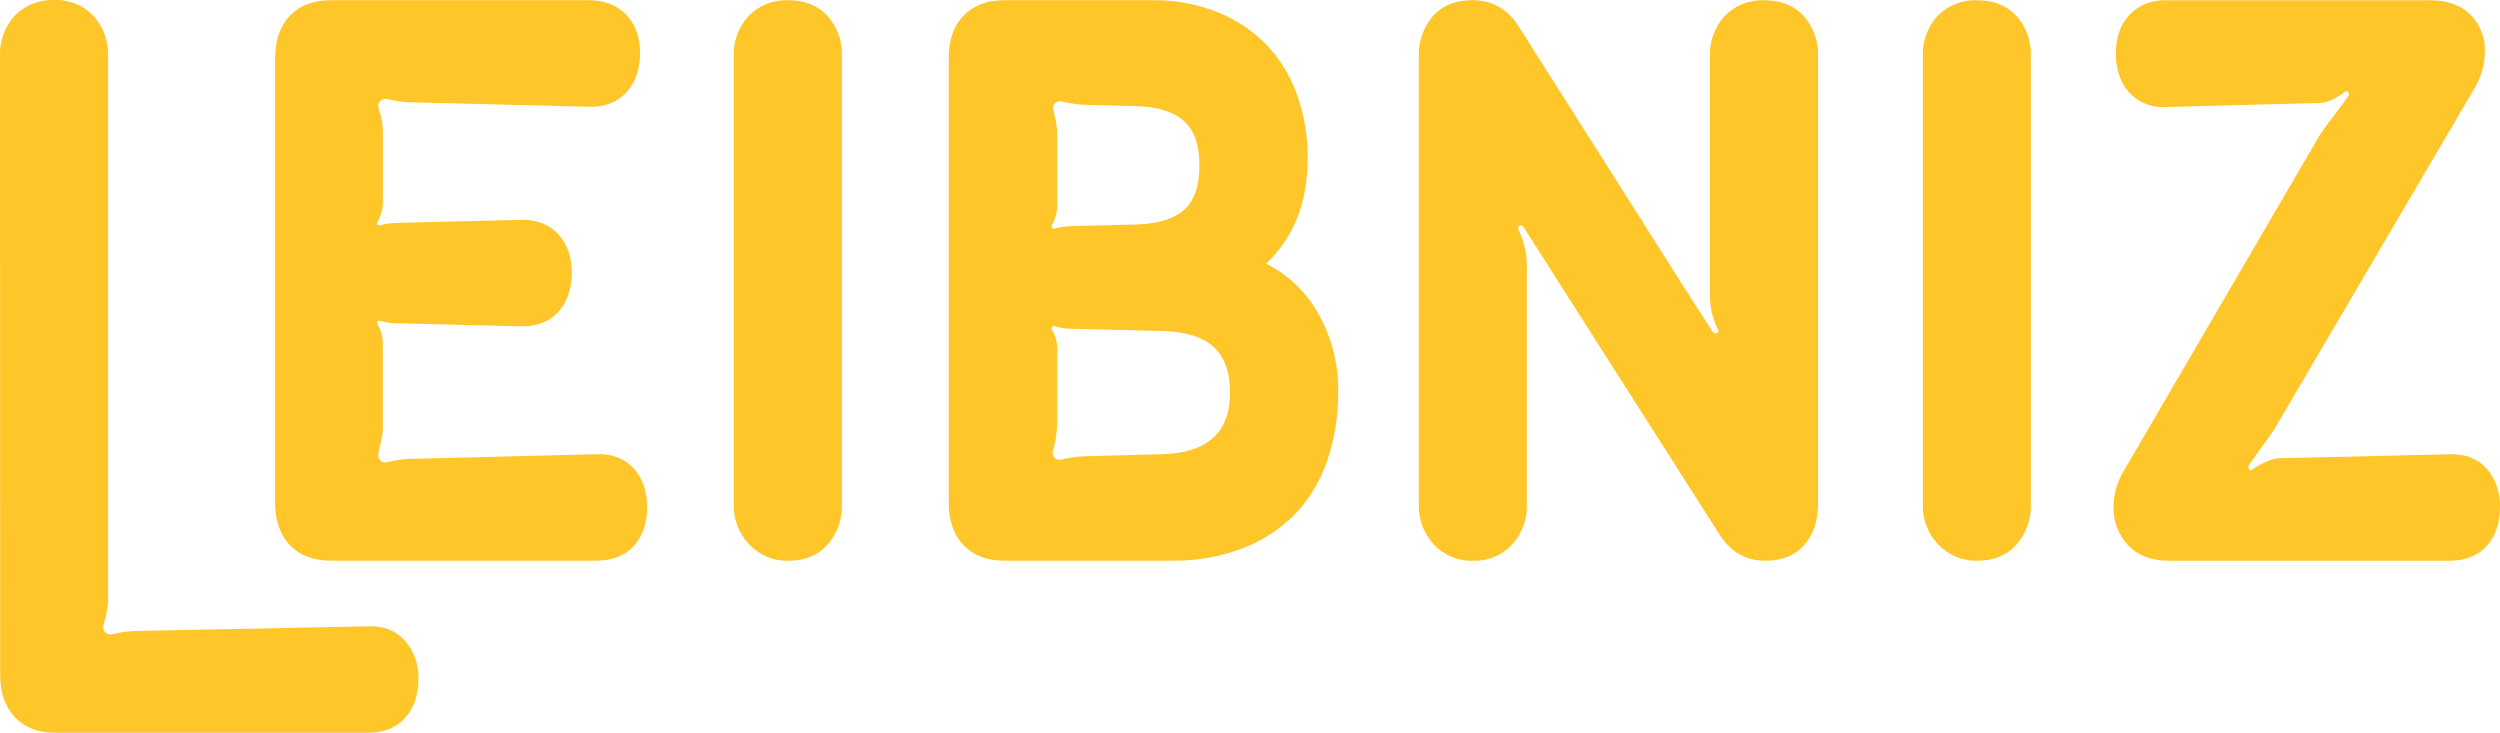 <svg width="232" height="68" viewBox="0 0 232 68" fill="none" xmlns="http://www.w3.org/2000/svg">
<g clip-path="url(#clip0_5_987)">
<path d="M78.127 5.231V46.761C78.184 48.148 77.705 49.503 76.79 50.546C75.895 51.544 74.684 52.036 73.157 52.036C72.484 52.055 71.815 51.932 71.193 51.675C70.57 51.418 70.009 51.034 69.544 50.546C69.06 50.046 68.682 49.452 68.433 48.802C68.184 48.151 68.069 47.457 68.096 46.761V5.231C68.067 4.544 68.174 3.858 68.411 3.212C68.648 2.567 69.01 1.975 69.477 1.47C69.955 0.984 70.529 0.604 71.163 0.355C71.797 0.105 72.477 -0.009 73.157 0.02C74.684 0.02 75.895 0.513 76.79 1.47C77.707 2.502 78.187 3.851 78.127 5.231Z" fill="#FFC629"/>
<path d="M168.715 5.238V46.761C168.715 48.299 168.301 49.562 167.456 50.546C166.611 51.53 165.4 52.036 163.823 52.036C161.981 52.036 160.556 51.201 159.511 49.511L143.621 24.579L141.616 21.425L141.416 21.11C141.287 20.906 141.131 20.855 141.002 20.947C140.971 20.968 140.944 20.995 140.923 21.027C140.902 21.058 140.887 21.094 140.88 21.131C140.873 21.168 140.873 21.206 140.881 21.244C140.888 21.281 140.903 21.316 140.924 21.347C141.323 22.186 141.574 23.088 141.667 24.012C141.694 24.508 141.691 24.647 141.691 24.718V46.761C141.748 48.154 141.254 49.514 140.317 50.546C139.849 51.044 139.279 51.434 138.646 51.691C138.013 51.949 137.332 52.066 136.65 52.036C135.983 52.057 135.32 51.934 134.704 51.677C134.089 51.42 133.535 51.035 133.081 50.546C132.606 50.04 132.237 49.446 131.994 48.796C131.751 48.146 131.639 47.454 131.666 46.761V5.238C131.617 3.874 132.081 2.542 132.965 1.504C133.837 0.519 135.058 0.014 136.65 0.014C138.477 0.014 139.91 0.834 140.948 2.475L156.862 27.573L158.944 30.801C158.987 30.868 159.052 30.917 159.129 30.939C159.206 30.96 159.287 30.952 159.358 30.916C159.521 30.804 159.497 30.712 159.423 30.577C159.096 29.906 158.868 29.191 158.744 28.455C158.702 28.049 158.681 27.641 158.68 27.233V5.238C158.628 3.852 159.121 2.502 160.054 1.477C160.533 0.989 161.11 0.607 161.746 0.357C162.383 0.106 163.065 -0.007 163.748 0.024C165.275 0.024 166.496 0.516 167.378 1.477C168.295 2.509 168.774 3.858 168.715 5.238Z" fill="#FFC629"/>
<path d="M188.462 5.238V46.761C188.518 48.148 188.04 49.503 187.125 50.546C186.23 51.544 185.018 52.036 183.482 52.036C182.812 52.053 182.145 51.929 181.526 51.672C180.907 51.415 180.348 51.032 179.886 50.546C179.402 50.045 179.025 49.452 178.776 48.801C178.528 48.151 178.414 47.457 178.441 46.761V5.238C178.378 3.854 178.866 2.501 179.798 1.477C180.275 0.988 180.849 0.606 181.484 0.356C182.119 0.106 182.8 -0.008 183.482 0.024C185.018 0.024 186.23 0.516 187.125 1.477C188.042 2.509 188.521 3.858 188.462 5.238Z" fill="#FFC629"/>
<path d="M35.105 42.223C35.135 41.663 35.529 40.594 35.529 39.911V31.884C35.528 31.25 35.353 30.629 35.023 30.088C34.999 30.05 34.988 30.005 34.991 29.96C34.994 29.915 35.011 29.872 35.039 29.837C35.067 29.802 35.106 29.776 35.149 29.764C35.193 29.752 35.239 29.754 35.281 29.769C35.708 29.901 36.151 29.977 36.597 29.993L37.276 30.013L48.318 30.281C51.273 30.383 53.067 28.316 53.067 25.298C53.067 22.457 51.317 20.295 48.318 20.4L36.906 20.679C36.551 20.683 36.197 20.715 35.848 20.774C35.652 20.807 35.46 20.853 35.271 20.913C35.229 20.927 35.183 20.928 35.14 20.915C35.098 20.903 35.06 20.877 35.032 20.842C35.004 20.808 34.988 20.765 34.985 20.721C34.982 20.676 34.993 20.632 35.016 20.594C35.349 20.047 35.527 19.421 35.532 18.781V12.165C35.513 11.505 35.399 10.851 35.193 10.224C35.091 9.868 34.999 9.593 35.369 9.284C35.486 9.215 35.617 9.175 35.753 9.168C35.888 9.161 36.023 9.186 36.146 9.243C36.888 9.409 37.645 9.495 38.405 9.498L54.648 9.908C57.583 10.01 59.398 7.923 59.398 4.925C59.398 1.928 57.535 0.02 54.635 0.02H30.65C27.489 0.02 25.531 2.057 25.531 5.37V46.68C25.531 49.904 27.401 52.029 30.65 52.029H55.378C58.346 52.029 60.056 50.013 60.056 47.056C60.056 44.205 58.36 42.043 55.378 42.148L38.416 42.576C37.656 42.579 36.898 42.664 36.156 42.831C36.072 42.851 36.007 42.871 35.966 42.885C35.864 42.922 35.755 42.932 35.648 42.916C35.541 42.899 35.44 42.856 35.354 42.79C35.268 42.724 35.201 42.638 35.157 42.538C35.113 42.439 35.095 42.331 35.105 42.223Z" fill="#FFC629"/>
<path d="M122.384 29.192C121.276 27.154 119.568 25.505 117.493 24.47C120.064 22.035 121.351 18.789 121.353 14.732C121.378 12.648 121.023 10.578 120.305 8.622C119.665 6.892 118.668 5.316 117.377 3.999C116.085 2.721 114.543 1.725 112.848 1.073C110.987 0.356 109.007 -0.001 107.013 0.02H93.159C91.571 0.02 90.323 0.513 89.4 1.47C88.477 2.427 88.043 3.741 88.043 5.37V46.68C88.043 48.318 88.495 49.617 89.4 50.577C90.323 51.551 91.571 52.029 93.159 52.029H108.652C110.933 52.075 113.201 51.684 115.335 50.879C117.166 50.173 118.825 49.086 120.203 47.688C121.536 46.273 122.548 44.586 123.168 42.742C123.861 40.686 124.205 38.528 124.186 36.357C124.228 33.852 123.607 31.379 122.384 29.192ZM97.62 20.889V20.872C97.947 20.329 98.118 19.707 98.115 19.073V12.393C98.091 11.735 97.986 11.083 97.803 10.451C97.779 10.37 97.762 10.302 97.749 10.265C97.717 10.163 97.708 10.056 97.723 9.951C97.739 9.846 97.778 9.745 97.837 9.657C97.874 9.6 97.922 9.551 97.98 9.514C98.066 9.459 98.163 9.422 98.265 9.406C98.367 9.39 98.47 9.396 98.57 9.423L98.756 9.474C99.498 9.639 100.256 9.726 101.016 9.732L105.368 9.844C107.404 9.895 108.886 10.35 109.856 11.222C110.826 12.094 111.305 13.452 111.305 15.332C111.305 17.277 110.826 18.652 109.856 19.497C108.886 20.343 107.397 20.784 105.368 20.835L100.544 20.96L99.499 20.981C99.144 20.986 98.791 21.019 98.441 21.079C98.245 21.111 98.052 21.157 97.864 21.218C97.823 21.228 97.78 21.224 97.74 21.209C97.701 21.195 97.666 21.168 97.641 21.134C97.617 21.1 97.602 21.059 97.6 21.017C97.598 20.974 97.609 20.932 97.63 20.896L97.62 20.889ZM107.75 42.148L100.9 42.338C100.167 42.341 99.437 42.427 98.722 42.593L98.536 42.647C98.436 42.675 98.332 42.68 98.23 42.664C98.129 42.648 98.031 42.609 97.945 42.552C97.637 42.338 97.657 41.992 97.766 41.629C97.953 40.993 98.059 40.336 98.081 39.674L98.125 38.56V32.406C98.123 31.773 97.948 31.152 97.62 30.611V30.594C97.597 30.555 97.587 30.511 97.59 30.467C97.593 30.423 97.61 30.381 97.637 30.346C97.665 30.311 97.702 30.285 97.744 30.272C97.787 30.259 97.832 30.258 97.874 30.271C98.302 30.406 98.746 30.483 99.194 30.499L99.872 30.519L107.753 30.712C111.824 30.808 114.144 32.328 114.144 36.439C114.149 40.15 112.021 42.056 107.76 42.155L107.75 42.148Z" fill="#FFC629"/>
<path d="M9.624 57.919C9.828 57.255 9.963 56.573 10.028 55.882V5.21C10.079 3.825 9.585 2.474 8.651 1.449C8.185 0.968 7.623 0.591 7.002 0.341C6.38 0.091 5.713 -0.025 5.044 -3.20934e-06C4.365 -0.029 3.688 0.085 3.055 0.334C2.423 0.584 1.85 0.964 1.374 1.449C0.437 2.472 -0.057 3.824 -4.60288e-05 5.21L0.017 62.65C0.017 64.291 0.469 65.591 1.374 66.551C2.297 67.521 3.542 68 5.133 68H34.161C35.586 68 36.736 67.559 37.554 66.663C38.371 65.766 38.83 64.558 38.83 63.031C38.886 61.708 38.429 60.415 37.554 59.422C36.723 58.513 35.573 58.065 34.161 58.122L12.891 58.547C12.131 58.551 11.373 58.637 10.632 58.805L10.445 58.855C10.345 58.884 10.24 58.891 10.138 58.874C10.035 58.858 9.937 58.819 9.852 58.76C9.732 58.66 9.646 58.526 9.605 58.375C9.565 58.225 9.571 58.065 9.624 57.919Z" fill="#FFC629"/>
<path d="M217.904 8.934C217.952 8.878 217.979 8.806 217.979 8.732C217.979 8.658 217.952 8.587 217.904 8.53C217.885 8.507 217.861 8.489 217.834 8.476C217.806 8.464 217.777 8.457 217.747 8.457C217.717 8.457 217.687 8.464 217.66 8.476C217.633 8.489 217.608 8.507 217.589 8.53C217.131 8.931 216.073 9.511 215.445 9.548L201.031 9.929C200.399 9.982 199.763 9.892 199.172 9.664C198.58 9.437 198.048 9.078 197.614 8.615C196.78 7.705 196.353 6.483 196.353 4.942C196.353 3.455 196.78 2.267 197.614 1.371C198.058 0.919 198.591 0.566 199.179 0.334C199.768 0.102 200.399 -0.004 201.031 0.024H225.531C227.122 0.024 228.356 0.479 229.262 1.361C229.712 1.822 230.062 2.37 230.292 2.971C230.522 3.572 230.626 4.214 230.599 4.857C230.575 6.038 230.24 7.191 229.629 8.201L211.093 39.769C210.485 40.716 209.111 42.508 208.718 43.163C208.616 43.326 208.616 43.465 208.718 43.567C208.736 43.592 208.759 43.613 208.787 43.627C208.814 43.641 208.845 43.649 208.876 43.649C208.906 43.649 208.937 43.641 208.964 43.627C208.992 43.613 209.015 43.592 209.033 43.567C209.491 43.228 210.679 42.549 211.486 42.525L227.318 42.155C228.757 42.104 229.893 42.545 230.738 43.455C231.602 44.453 232.053 45.744 231.997 47.063C231.997 48.591 231.569 49.813 230.738 50.699C229.907 51.585 228.757 52.036 227.318 52.036H201.258C199.667 52.036 198.422 51.568 197.499 50.621C197.042 50.137 196.686 49.566 196.453 48.942C196.22 48.318 196.114 47.654 196.142 46.989C196.147 45.918 196.425 44.867 196.95 43.934L215.235 12.603C215.676 11.88 217.423 9.677 217.904 8.934Z" fill="#FFC629"/>
</g>
<defs>
<clipPath id="clip0_5_987">
<rect width="232" height="68" fill="white"/>
</clipPath>
</defs>
</svg>

